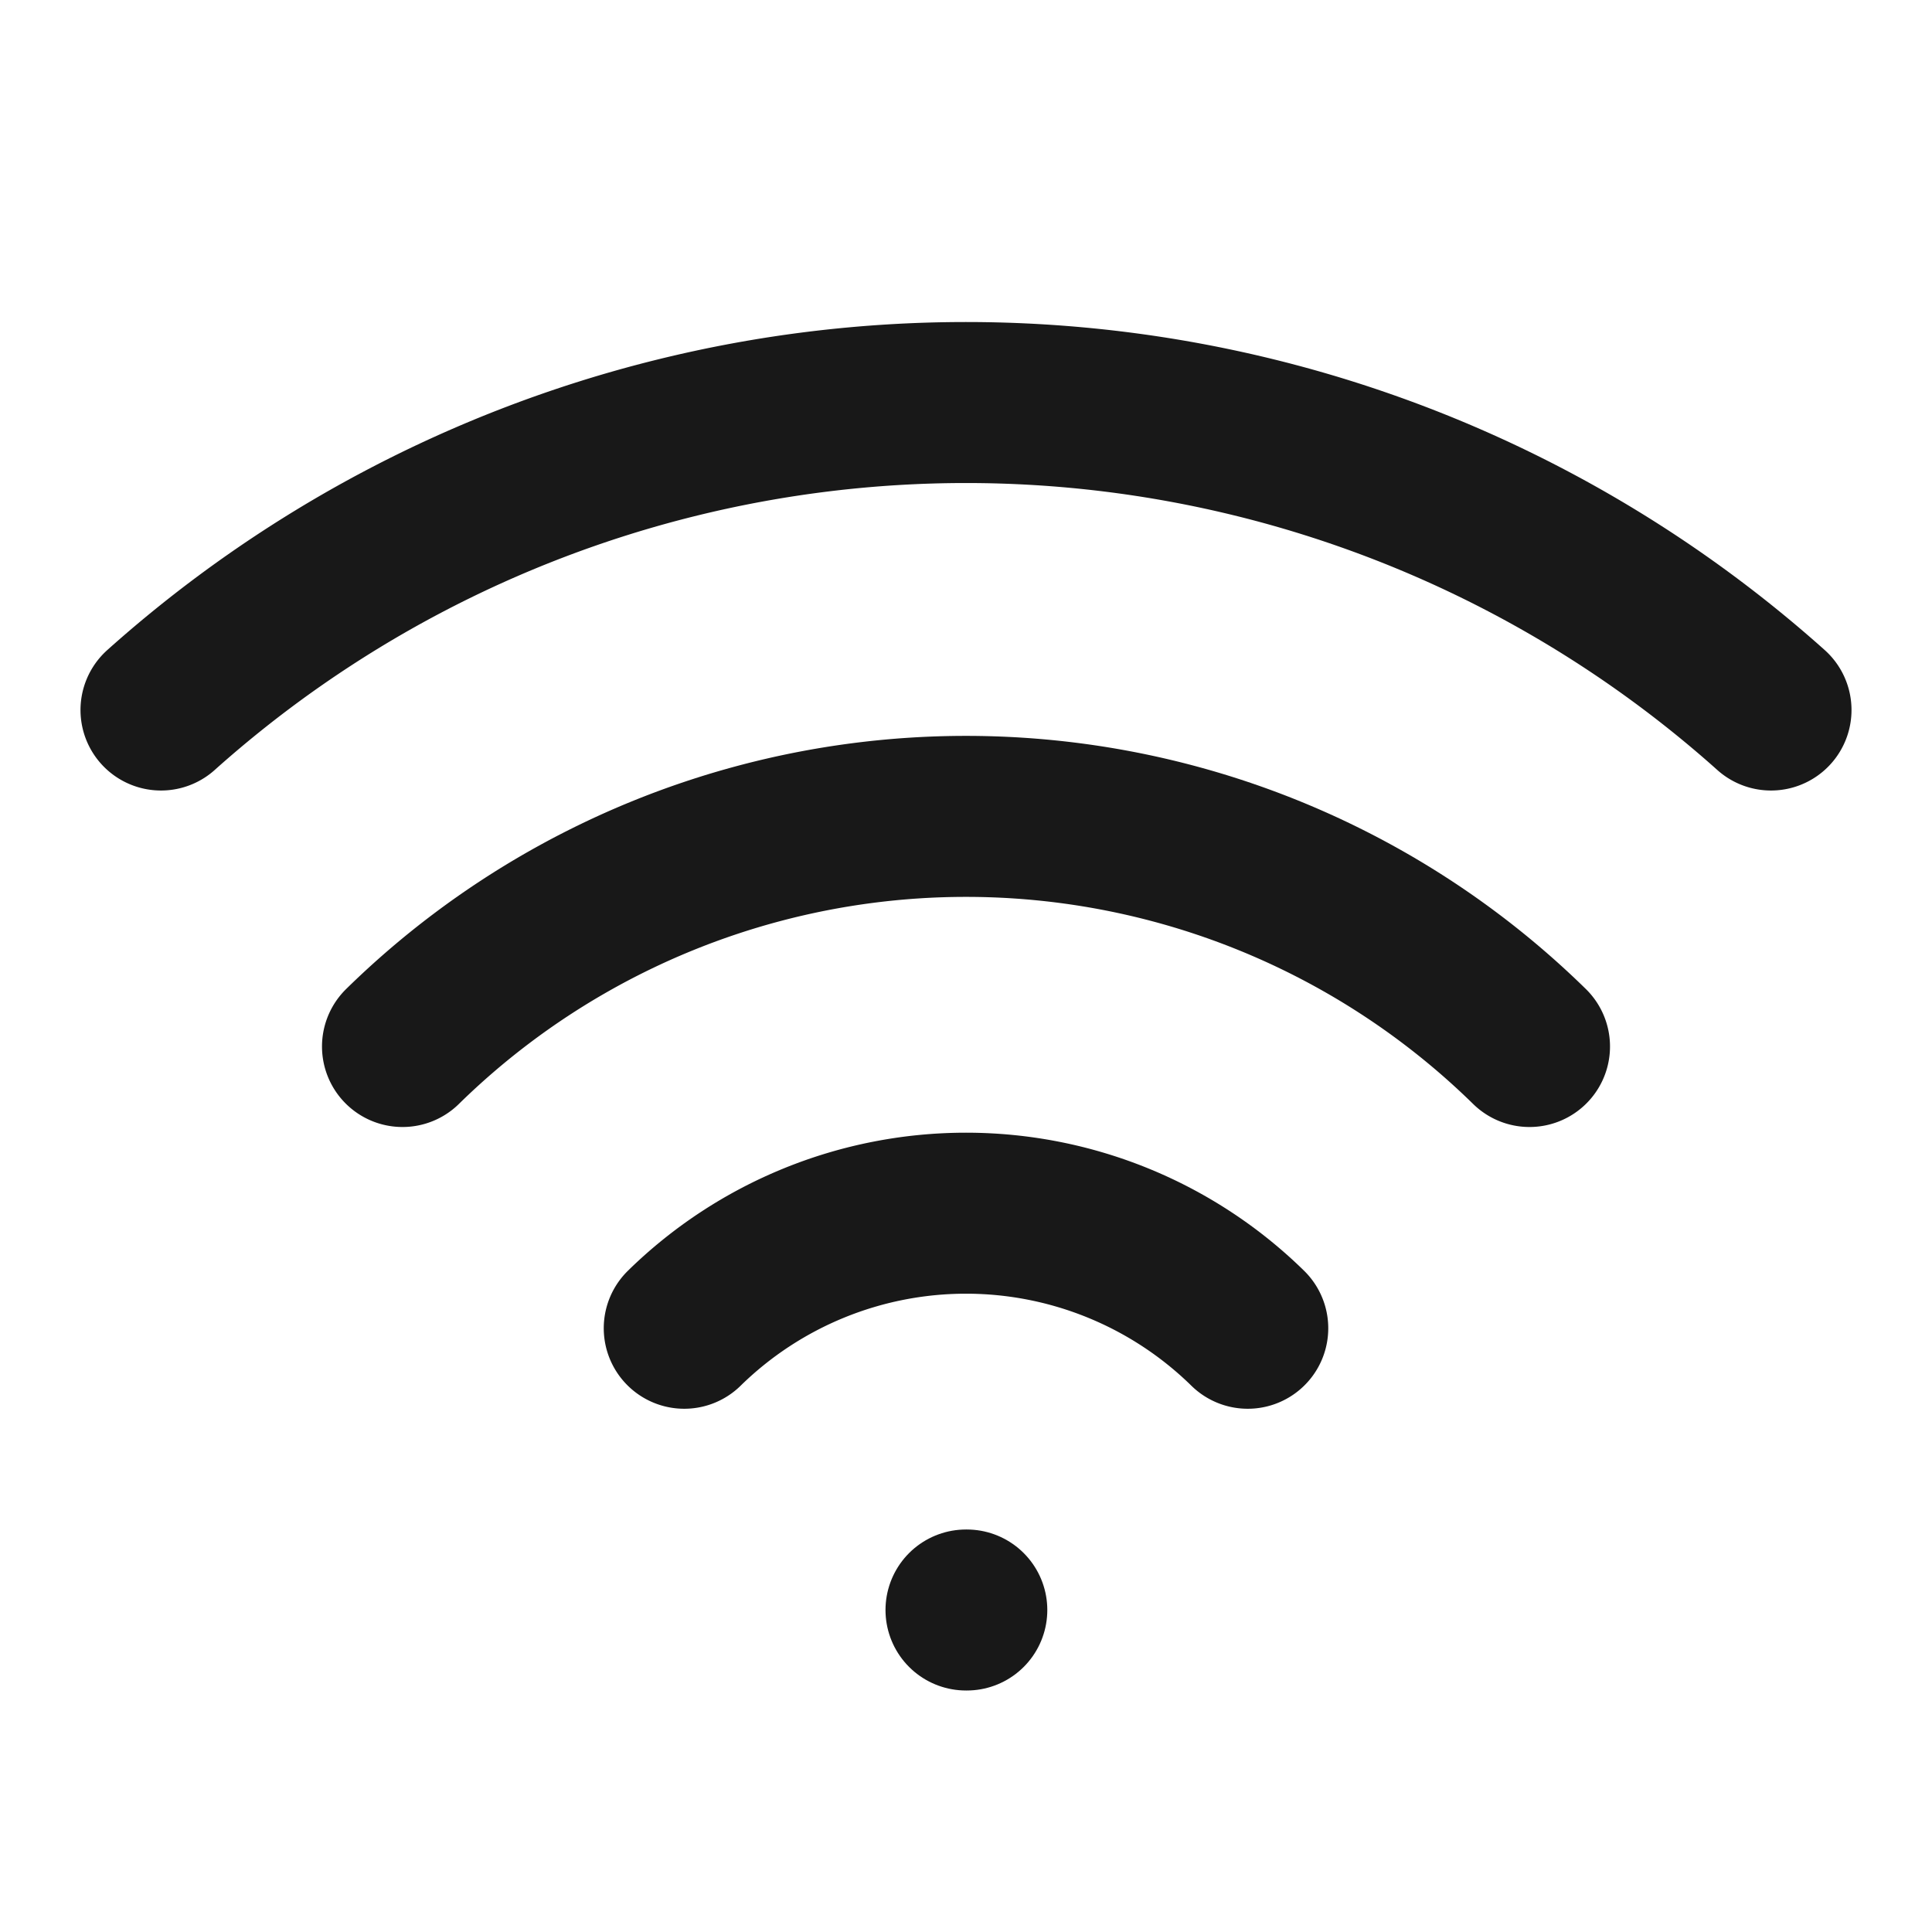 <?xml version="1.0" encoding="UTF-8" standalone="no"?>
<svg
   width="64"
   height="64"
   viewBox="0 0 24 24"
   fill="none"
   stroke="currentColor"
   stroke-width="2"
   stroke-linecap="round"
   stroke-linejoin="round"
   class="lucide lucide-wifi"
   version="1.1"
   id="svg906"
   sodipodi:docname="wifi.svg"
   inkscape:version="1.2.2 (b0a8486541, 2022-12-01)"
   xmlns:inkscape="http://www.inkscape.org/namespaces/inkscape"
   xmlns:sodipodi="http://sodipodi.sourceforge.net/DTD/sodipodi-0.dtd"
   xmlns="http://www.w3.org/2000/svg"
   xmlns:svg="http://www.w3.org/2000/svg">
  <defs
     id="defs910" />
  <sodipodi:namedview
     id="namedview908"
     pagecolor="#ffffff"
     bordercolor="#999999"
     borderopacity="1"
     inkscape:pageshadow="0"
     inkscape:pageopacity="0"
     inkscape:pagecheckerboard="0"
     showgrid="false"
     inkscape:zoom="11.1875"
     inkscape:cx="26.726257"
     inkscape:cy="32.089385"
     inkscape:window-width="1920"
     inkscape:window-height="1009"
     inkscape:window-x="0"
     inkscape:window-y="34"
     inkscape:window-maximized="1"
     inkscape:current-layer="svg906"
     inkscape:showpageshadow="0"
     inkscape:deskcolor="#d1d1d1" />
  <path
     d="M5 13a10 10 0 0 1 14 0"
     id="path898"
     style="stroke:#181818;stroke-opacity:1" />
  <path
     d="M8.5 16.5a5 5 0 0 1 7 0"
     id="path900"
     style="stroke:#181818;stroke-opacity:1" />
  <path
     d="M2 8.82a15 15 0 0 1 20 0"
     id="path902"
     style="stroke:#181818;stroke-opacity:1" />
  <line
     x1="12"
     x2="12.01"
     y1="20"
     y2="20"
     id="line904"
     style="stroke:#181818;stroke-opacity:1" />
</svg>
